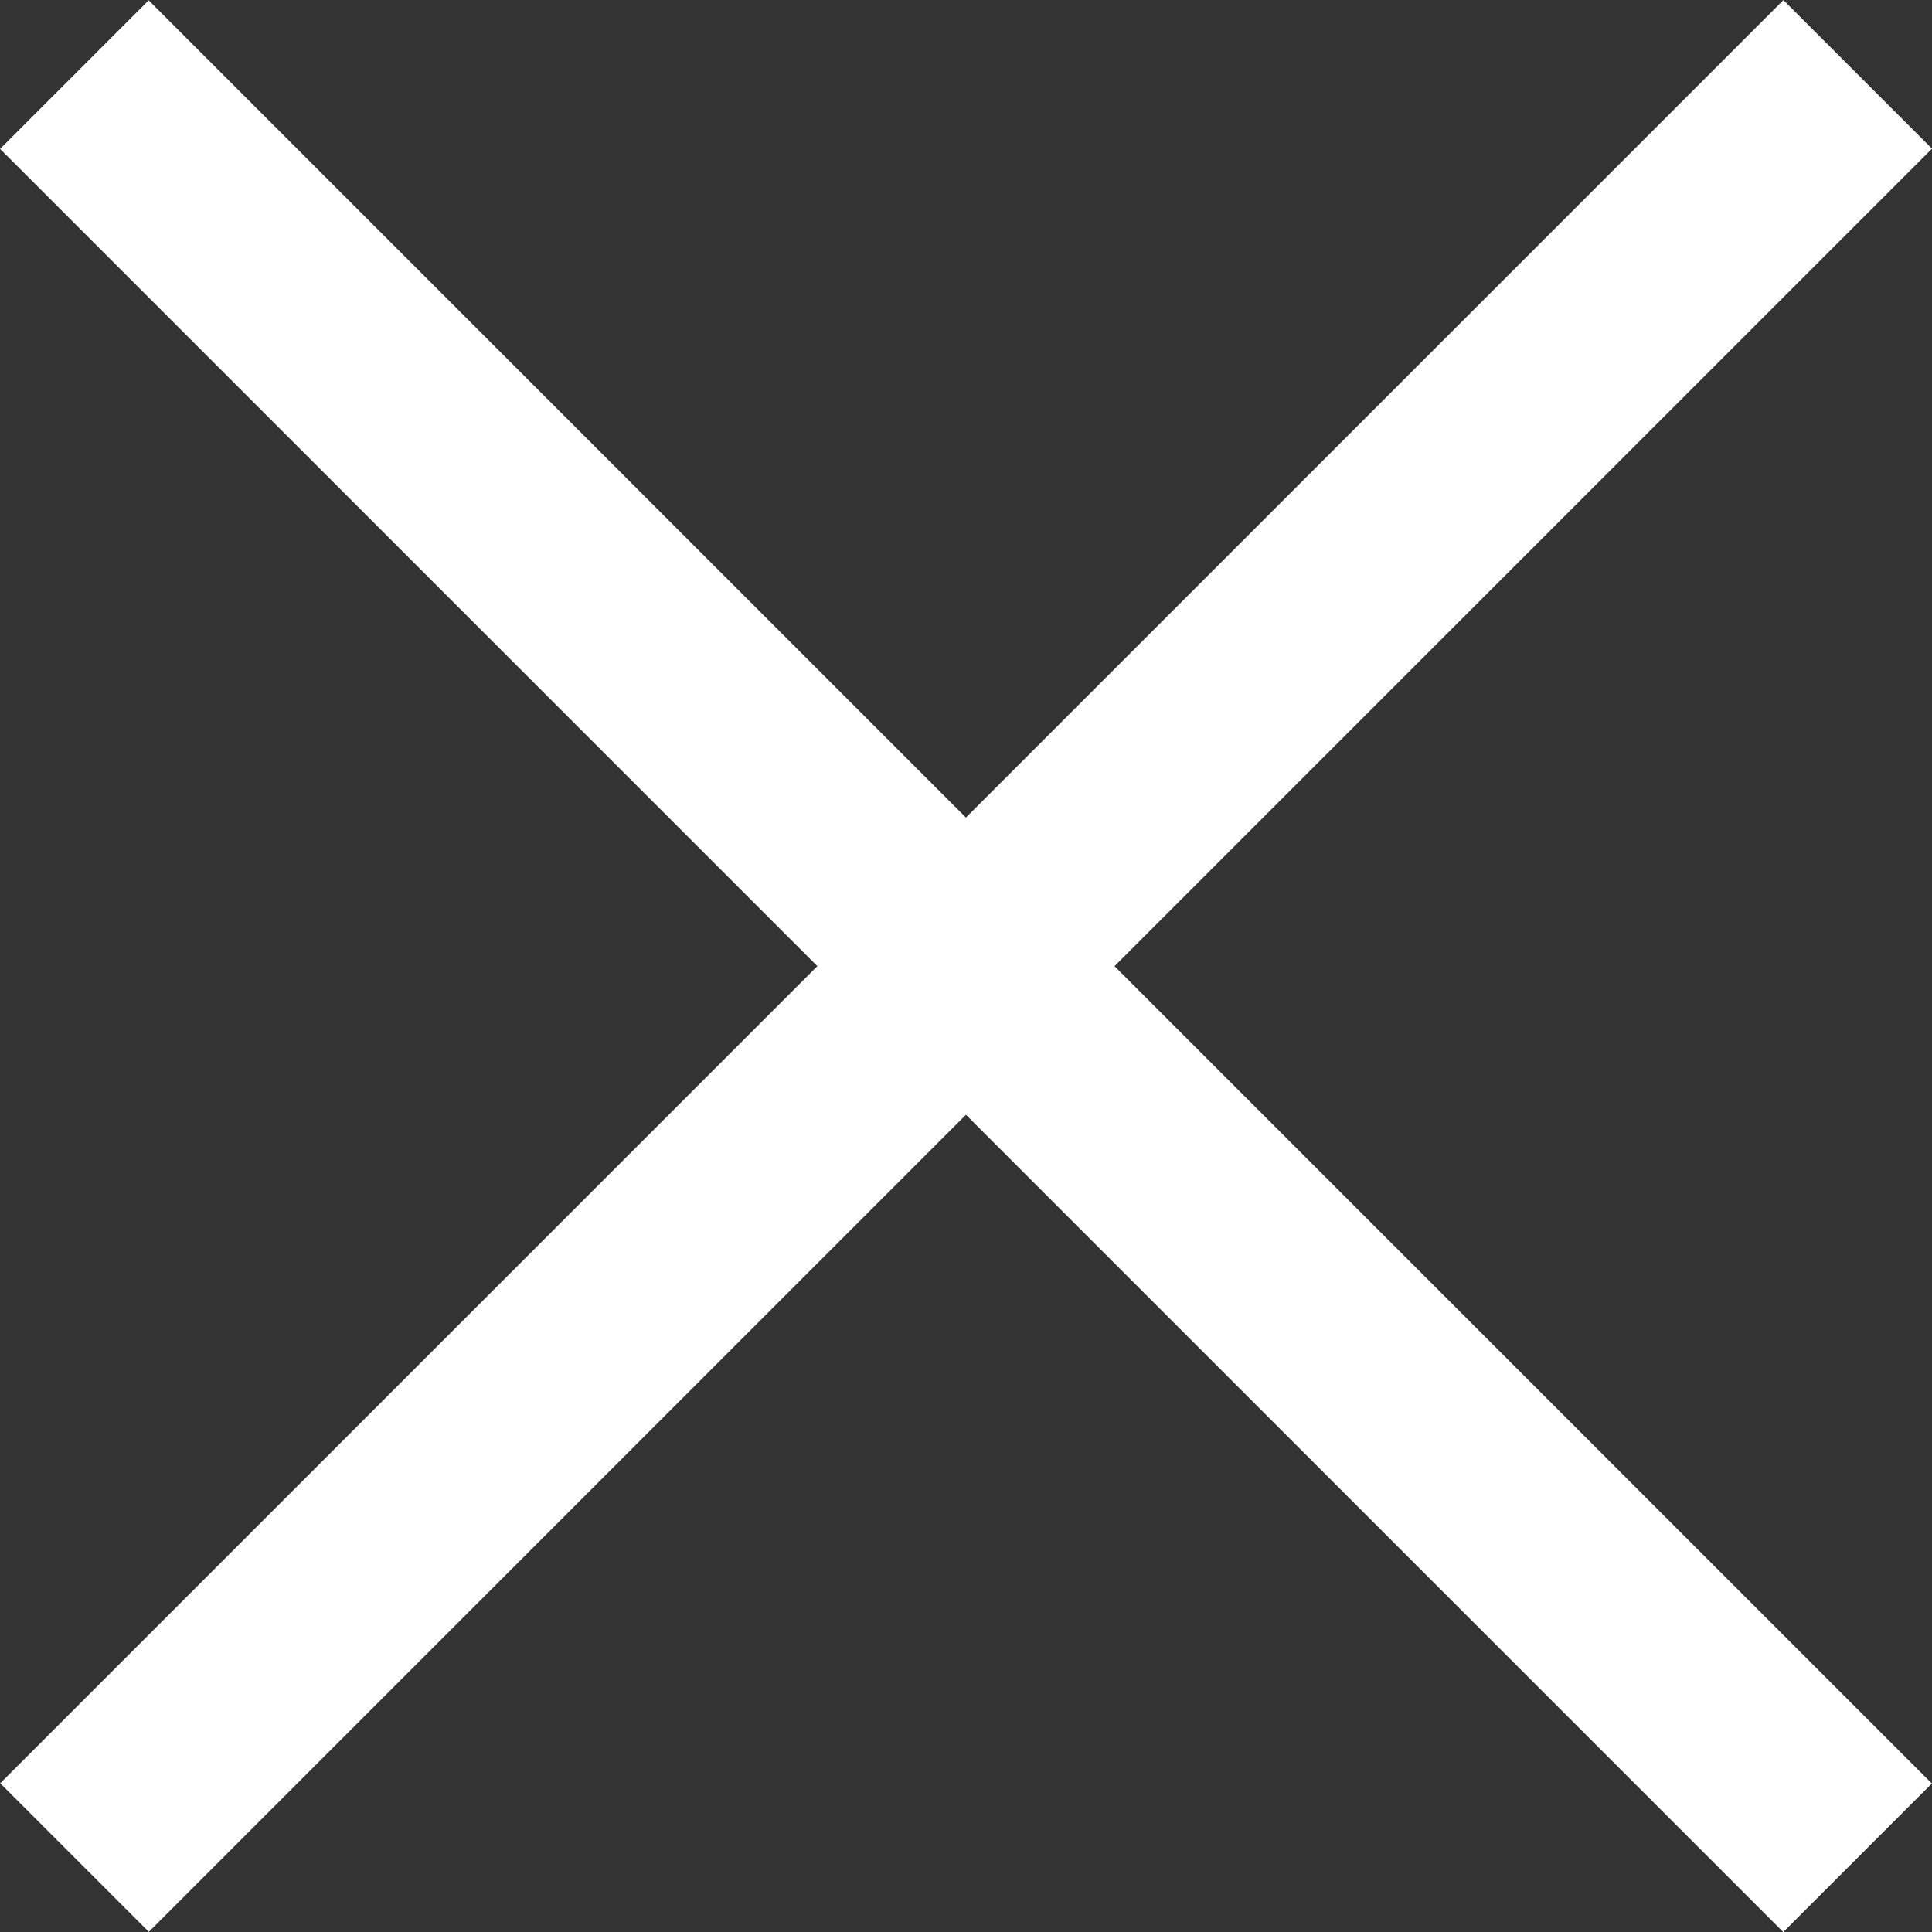 <svg xmlns="http://www.w3.org/2000/svg" width="18.387" height="18.387" viewBox="0 0 18.387 18.387"><rect x="0" y="0" width="18.387" height="18.387" fill="#333333" stroke="none"/><g transform="translate(21240.694 23676.194)"><rect width="24" height="2" transform="translate(-21222.307 -23674.779) rotate(135)" fill="#fff"/><rect width="24" height="2" transform="translate(-21239.279 -23676.191) rotate(45)" fill="#fff"/></g></svg>